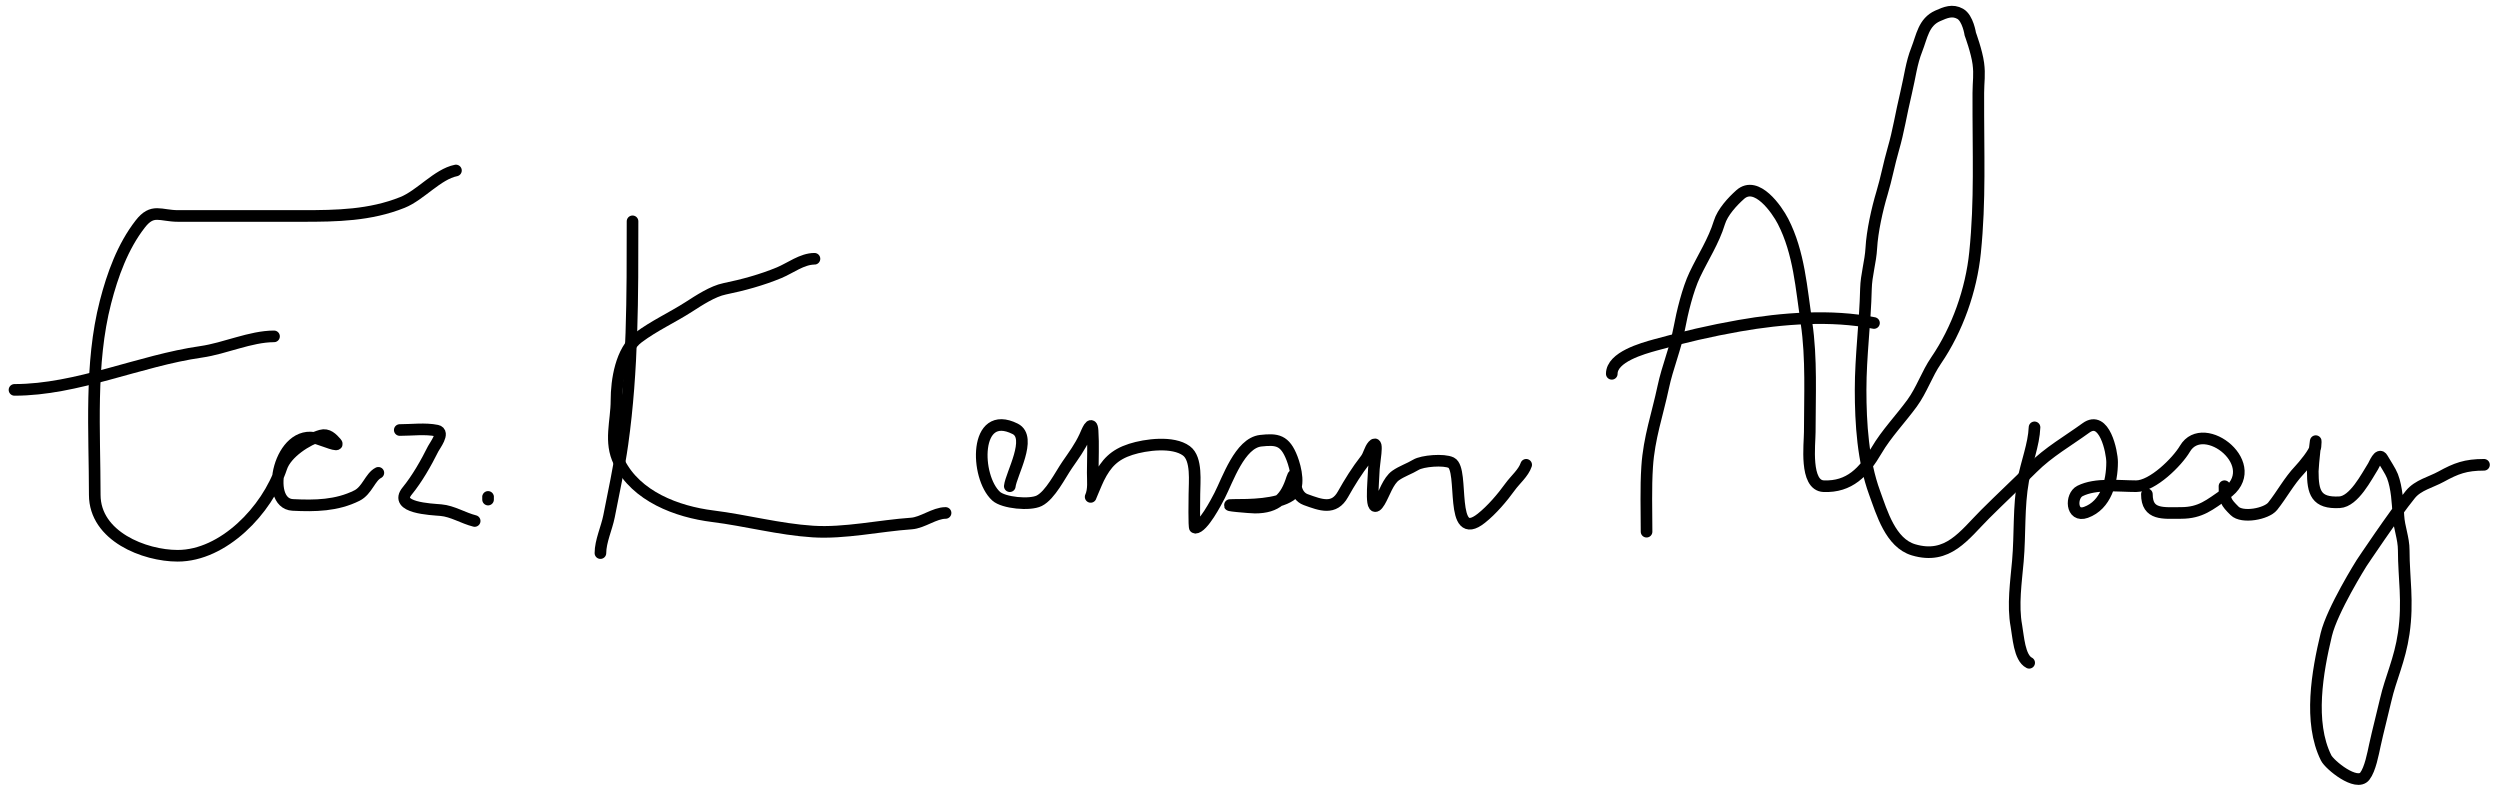 <?xml version="1.0" encoding="UTF-8"?> <svg xmlns="http://www.w3.org/2000/svg" width="215" height="68" viewBox="0 0 215 68" fill="none"><path d="M1.246 33.53C6.637 33.53 11.984 31.017 17.302 30.258C19.345 29.966 21.549 28.928 23.566 28.928" stroke="black" stroke-linecap="round"></path><path d="M39.212 14.662C37.631 14.978 36.153 16.794 34.61 17.41C31.818 18.527 28.976 18.574 26.007 18.574C22.449 18.574 18.891 18.574 15.333 18.574C13.779 18.574 13.125 17.895 12.061 19.264C10.554 21.201 9.678 23.632 9.07 25.988C7.705 31.277 8.149 37.136 8.149 42.555C8.149 46.121 12.422 47.796 15.282 47.796C19.205 47.796 22.979 43.88 24.205 40.203C24.621 38.955 26.399 37.799 27.605 37.454C28.19 37.287 28.576 37.706 28.909 38.081C29.274 38.492 27.826 37.879 27.298 37.723C24.034 36.756 22.665 43.299 25.176 43.424C27.092 43.52 28.957 43.49 30.699 42.619C31.58 42.178 31.835 41.015 32.539 40.663" stroke="black" stroke-linecap="round"></path><path d="M34.379 36.982C35.411 36.982 36.565 36.826 37.575 37.033C38.279 37.177 37.392 38.319 37.255 38.592C36.643 39.817 35.887 41.16 35.018 42.223C33.822 43.685 37.063 43.797 37.92 43.872C38.917 43.958 39.843 44.56 40.822 44.805" stroke="black" stroke-linecap="round"></path><path d="M41.973 42.734C41.973 42.424 41.973 42.888 41.973 42.964" stroke="black" stroke-linecap="round"></path><path d="M54.398 19.034C54.398 25.433 54.421 31.84 53.529 38.183C53.237 40.254 52.781 42.338 52.378 44.396C52.181 45.404 51.637 46.552 51.637 47.566" stroke="black" stroke-linecap="round"></path><path d="M70.044 22.255C68.978 22.255 67.968 23.056 67.001 23.457C65.528 24.069 63.884 24.52 62.323 24.838C61.292 25.047 60.105 25.835 59.229 26.397C57.809 27.308 56.249 28.016 54.896 29.03C53.405 30.148 53.017 32.706 53.017 34.438C53.017 36.261 52.375 37.998 53.247 39.743C54.722 42.693 58.202 44.008 61.3 44.396C64.171 44.755 67.002 45.525 69.903 45.712C72.639 45.889 75.636 45.211 78.379 45.022C79.34 44.956 80.371 44.114 81.319 44.114" stroke="black" stroke-linecap="round"></path><path d="M86.842 41.813C86.956 40.786 88.801 37.628 87.302 36.879C83.745 35.1 83.855 41.023 85.666 42.67C86.308 43.253 88.561 43.472 89.373 43.066C90.322 42.592 91.182 40.85 91.776 39.985C92.346 39.157 92.875 38.446 93.298 37.531C93.464 37.171 93.894 36.014 93.962 37.045C94.042 38.242 93.975 39.463 93.975 40.663C93.975 41.344 94.079 42.097 93.796 42.734C93.738 42.865 94.324 41.449 94.487 41.123C95.129 39.838 95.831 39.098 97.248 38.643C98.528 38.232 100.879 37.926 102.029 38.771C102.963 39.458 102.719 41.459 102.719 42.504C102.719 42.747 102.667 45.393 102.77 45.393C103.448 45.393 104.602 43.169 104.892 42.606C105.581 41.266 106.628 38.101 108.42 37.902C109.83 37.745 110.509 37.841 111.117 39.423C111.428 40.23 111.876 41.997 110.99 42.606C109.813 43.415 107.457 43.424 106.068 43.424C104.834 43.424 107.569 43.654 107.922 43.654C109.809 43.654 110.591 42.819 111.117 41.136C111.375 40.311 111.401 41.548 111.463 41.903C111.542 42.361 111.823 42.797 112.281 42.964C113.612 43.448 114.724 43.877 115.489 42.517C116.08 41.467 116.691 40.482 117.445 39.513C117.735 39.139 117.788 38.644 118.084 38.311C118.605 37.725 118.135 39.879 118.135 40.663C118.135 41.282 117.745 44.646 118.647 43.143C119.045 42.479 119.377 41.35 120.027 40.893C120.56 40.518 121.209 40.311 121.766 39.973C122.325 39.633 124.18 39.48 124.808 39.794C125.97 40.375 124.574 46.802 127.39 44.575C128.294 43.86 129.201 42.794 129.87 41.865C130.309 41.256 131.015 40.679 131.251 39.973" stroke="black" stroke-linecap="round"></path><path d="M141.604 45.725C141.604 43.863 141.534 41.985 141.656 40.126C141.819 37.643 142.54 35.646 143.036 33.3C143.402 31.569 144.099 29.955 144.417 28.238C144.673 26.855 145.149 24.896 145.746 23.636C146.461 22.126 147.375 20.749 147.868 19.136C148.14 18.248 148.991 17.326 149.658 16.733C151.063 15.484 152.821 18.026 153.339 19.034C154.727 21.732 154.918 24.798 155.359 27.778C155.808 30.806 155.64 34.092 155.64 37.16C155.64 38.173 155.184 41.75 156.842 41.813C159.04 41.898 160.292 40.607 161.393 38.72C162.207 37.324 163.466 36.008 164.435 34.681C165.272 33.534 165.709 32.164 166.506 30.999C168.336 28.325 169.529 24.944 169.855 21.718C170.315 17.176 170.119 13.352 170.136 7.989C170.14 7.001 170.265 6.438 170.136 5.458C170.003 4.442 169.446 2.927 169.446 2.927C169.446 2.927 169.24 1.559 168.577 1.189C167.911 0.817 167.33 1.057 166.634 1.368C165.422 1.909 165.285 3.142 164.844 4.257C164.371 5.454 164.272 6.529 163.924 7.989C163.475 9.872 163.278 11.262 162.825 12.821C162.458 14.082 162.232 15.35 161.853 16.605C161.439 17.977 161.01 19.91 160.933 21.335C160.869 22.517 160.499 23.653 160.472 24.837C160.407 27.729 160.012 30.608 160.012 33.53C160.012 36.408 160.218 39.657 161.214 42.376C161.842 44.091 162.583 46.698 164.563 47.285C167.521 48.161 168.909 46.032 170.724 44.217C172.054 42.888 173.45 41.593 174.79 40.254C176.174 38.869 177.862 37.915 179.391 36.803C180.982 35.646 181.641 38.873 181.641 39.743C181.641 41.45 181.113 43.444 179.391 44.063C178.108 44.526 178.051 42.637 178.88 42.223C180.239 41.543 182.219 41.813 183.712 41.813C185.123 41.813 187.238 39.725 187.905 38.592C189.514 35.857 194.897 40.096 191.356 42.504C190.04 43.399 189.266 44.114 187.573 44.114C186.052 44.114 184.633 44.33 184.633 42.504" stroke="black" stroke-linecap="round"></path><path d="M191.305 41.814C191.305 43.017 191.42 43.181 192.174 43.936C192.828 44.59 194.915 44.203 195.446 43.539C196.235 42.553 196.847 41.383 197.747 40.433C198.092 40.069 199.092 38.877 199.128 38.413C199.258 36.717 198.898 40.06 198.898 40.535C198.898 42.357 199.187 43.3 201.199 43.194C202.446 43.129 203.527 40.982 204.088 40.101C204.204 39.919 204.591 38.905 204.88 39.41C205.143 39.87 205.583 40.511 205.75 40.944C206.133 41.941 206.204 43.288 206.261 44.345C206.317 45.375 206.721 46.267 206.721 47.336C206.721 49.714 207.122 51.712 206.721 54.469C206.386 56.772 205.598 58.311 205.162 60.221C204.868 61.505 204.523 62.785 204.241 64.082C204.084 64.805 203.838 66.155 203.372 66.754C202.66 67.669 200.349 65.783 200.048 65.181C198.514 62.112 199.302 57.736 200.061 54.571C200.571 52.448 203.091 48.435 203.091 48.435C203.091 48.435 205.847 44.3 207.296 42.517C207.948 41.715 209.06 41.474 209.93 40.995C211.229 40.281 212.043 39.973 213.624 39.973" stroke="black" stroke-linecap="round"></path><path d="M174.969 36.752C174.912 38.231 174.266 39.825 173.998 41.302C173.581 43.597 173.742 45.936 173.538 48.256C173.382 50.029 173.08 52.057 173.41 53.83C173.571 54.697 173.654 56.572 174.509 57" stroke="black" stroke-linecap="round"></path><path d="M138.613 32.149C138.613 30.697 141.283 29.965 142.346 29.669C144.81 28.984 147.097 28.448 149.607 28.008C153.253 27.369 157.49 27.043 161.163 27.778" stroke="black" stroke-linecap="round"></path></svg> 